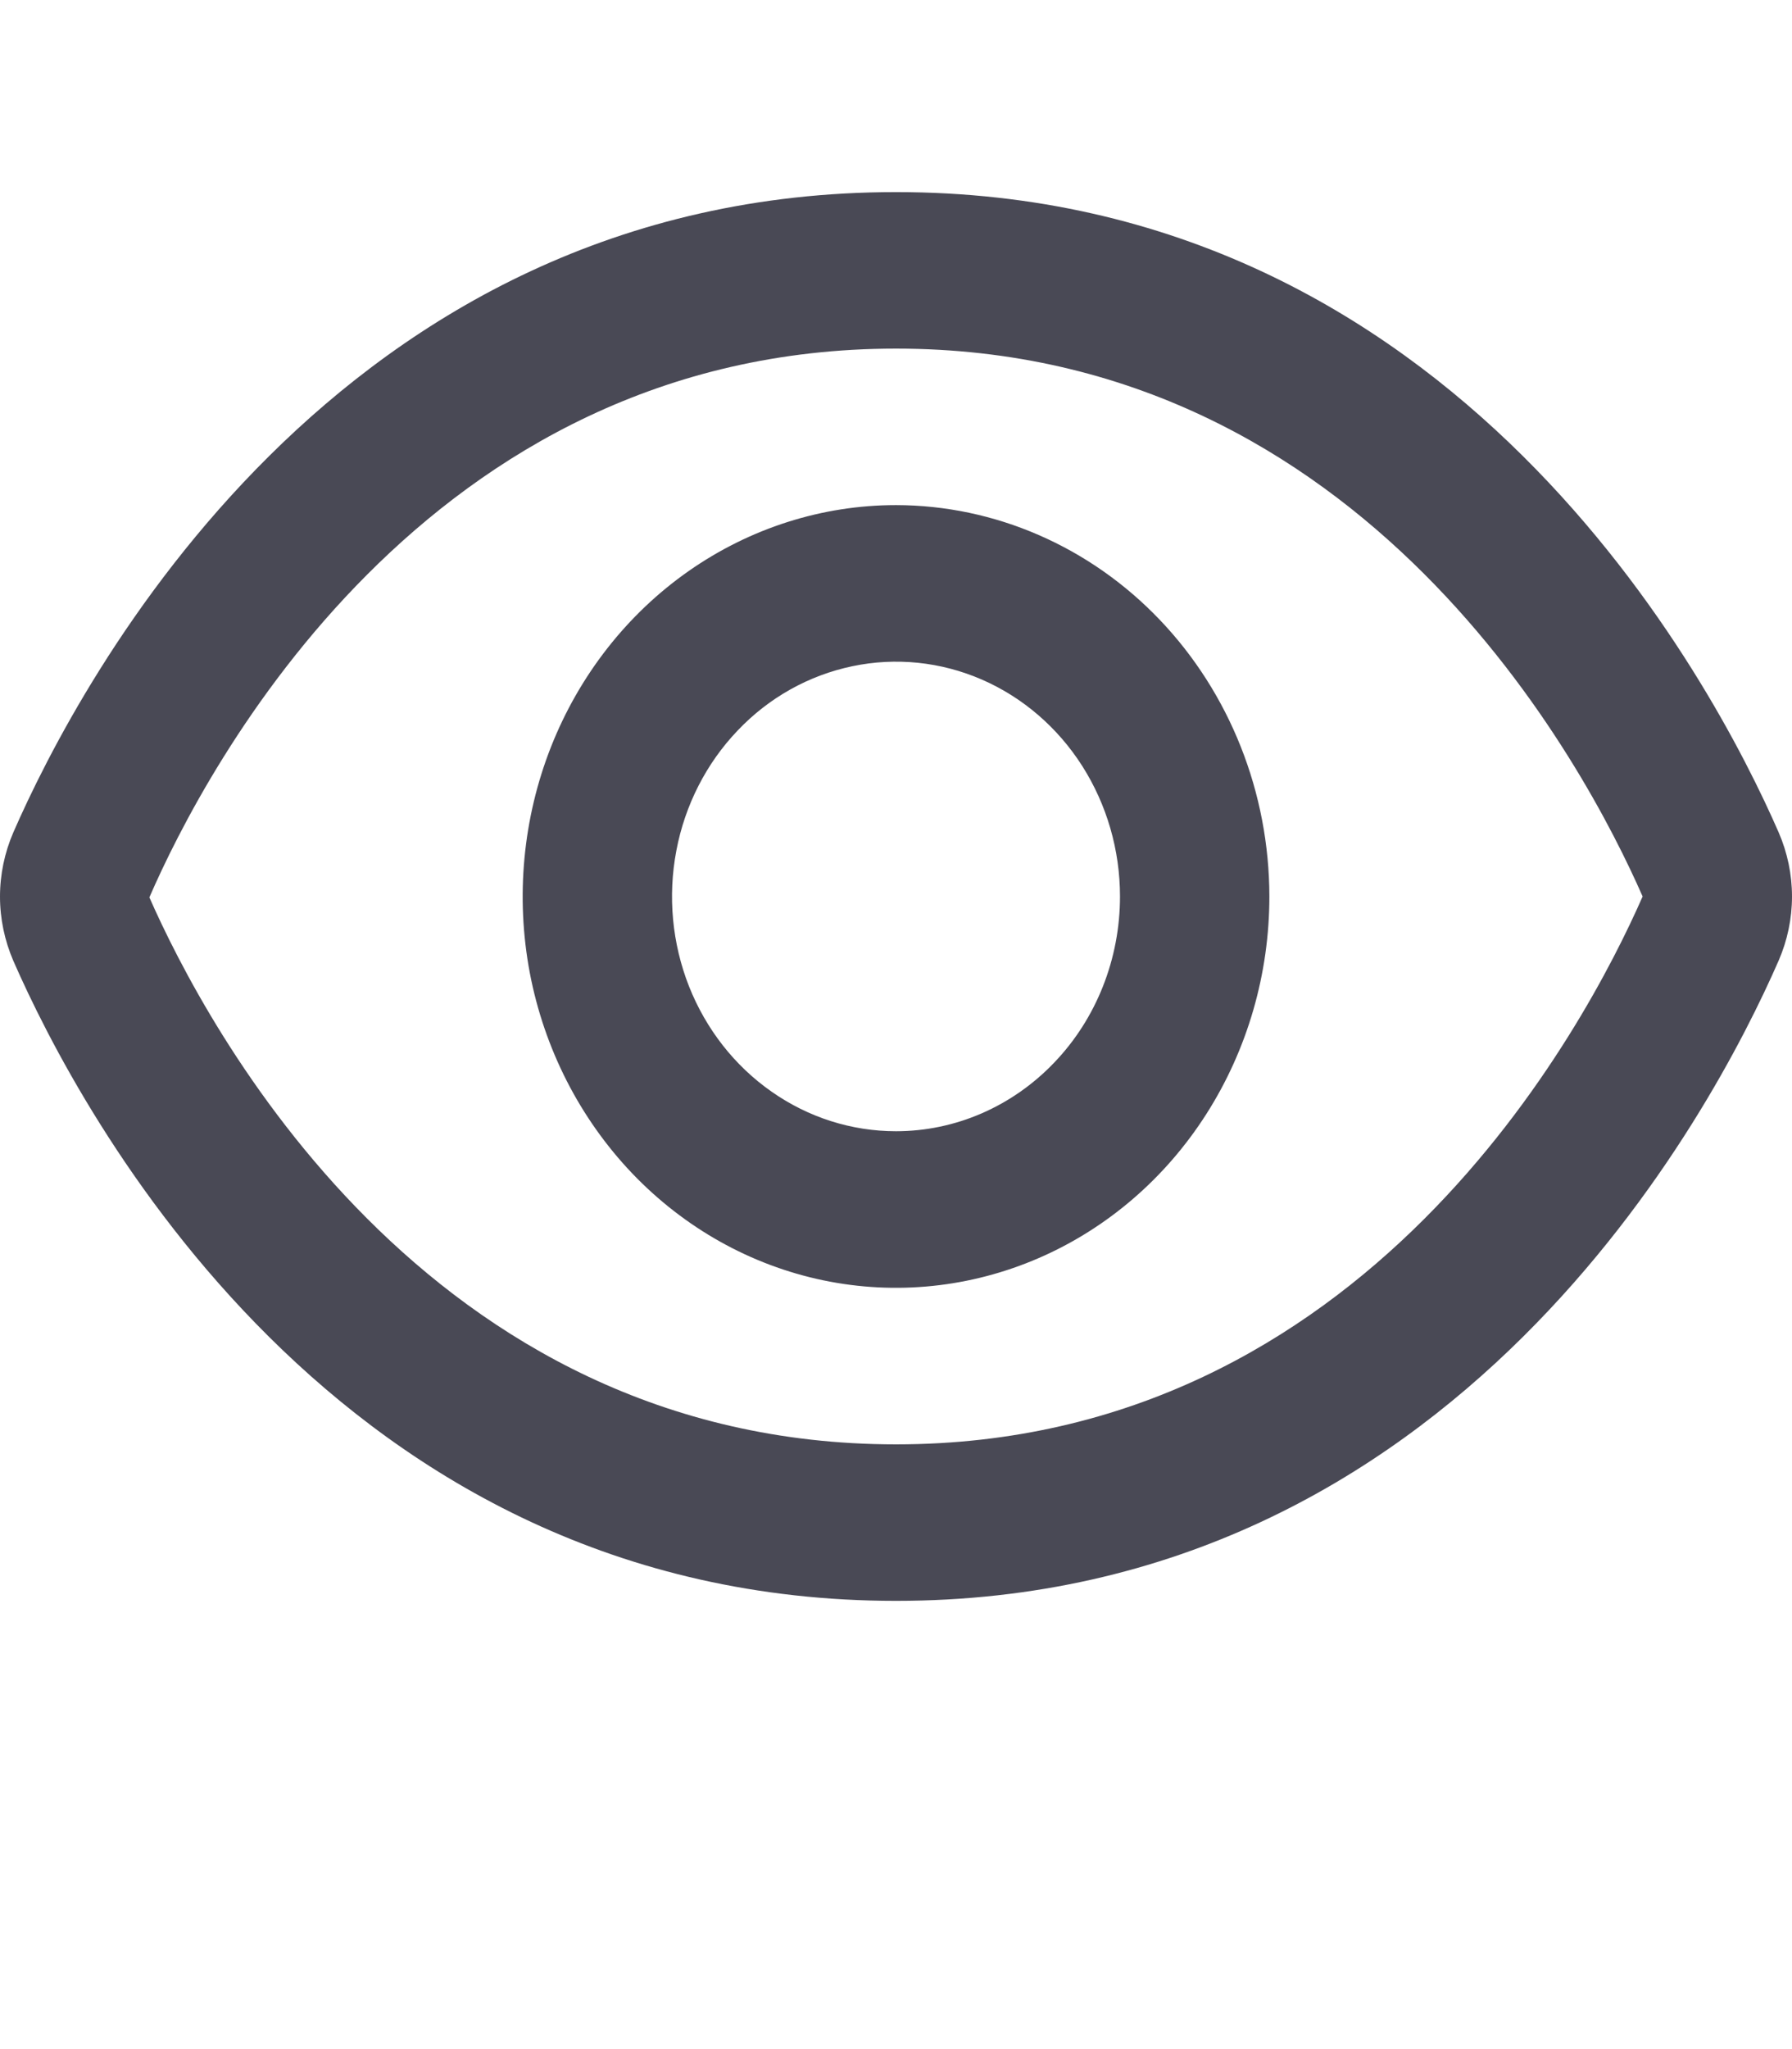 <svg width="14" height="16" viewBox="0 0 14 16" fill="none" xmlns="http://www.w3.org/2000/svg">
<path d="M13.896 6.5C13.383 5.326 11.375 1.5 7 1.5C2.625 1.5 0.617 5.326 0.104 6.5C0.036 6.657 0 6.828 0 7.001C0 7.174 0.036 7.344 0.104 7.502C0.617 8.674 2.625 12.5 7 12.5C11.375 12.5 13.383 8.674 13.896 7.5C13.964 7.343 14 7.173 14 7C14 6.827 13.964 6.657 13.896 6.5ZM7 11.278C3.321 11.278 1.604 7.999 1.167 7.007C1.604 6.001 3.321 2.722 7 2.722C10.67 2.722 12.388 5.987 12.833 7C12.388 8.013 10.67 11.278 7 11.278Z" fill="#494955"/>
<path d="M7 3.944C6.423 3.944 5.859 4.124 5.38 4.459C4.9 4.795 4.526 5.272 4.305 5.831C4.085 6.389 4.027 7.003 4.139 7.596C4.252 8.189 4.53 8.733 4.938 9.161C5.346 9.588 5.865 9.879 6.431 9.997C6.997 10.115 7.583 10.054 8.116 9.823C8.649 9.592 9.105 9.2 9.425 8.698C9.746 8.195 9.917 7.604 9.917 7C9.916 6.19 9.608 5.413 9.061 4.84C8.515 4.268 7.773 3.945 7 3.944ZM7 8.833C6.654 8.833 6.316 8.726 6.028 8.524C5.74 8.323 5.516 8.037 5.383 7.702C5.251 7.367 5.216 6.998 5.284 6.642C5.351 6.287 5.518 5.96 5.763 5.704C6.007 5.447 6.319 5.273 6.659 5.202C6.998 5.131 7.35 5.167 7.67 5.306C7.99 5.445 8.263 5.68 8.455 5.981C8.647 6.283 8.75 6.637 8.75 7C8.75 7.486 8.566 7.953 8.237 8.296C7.909 8.64 7.464 8.833 7 8.833Z" fill="#494955"/>
</svg>
